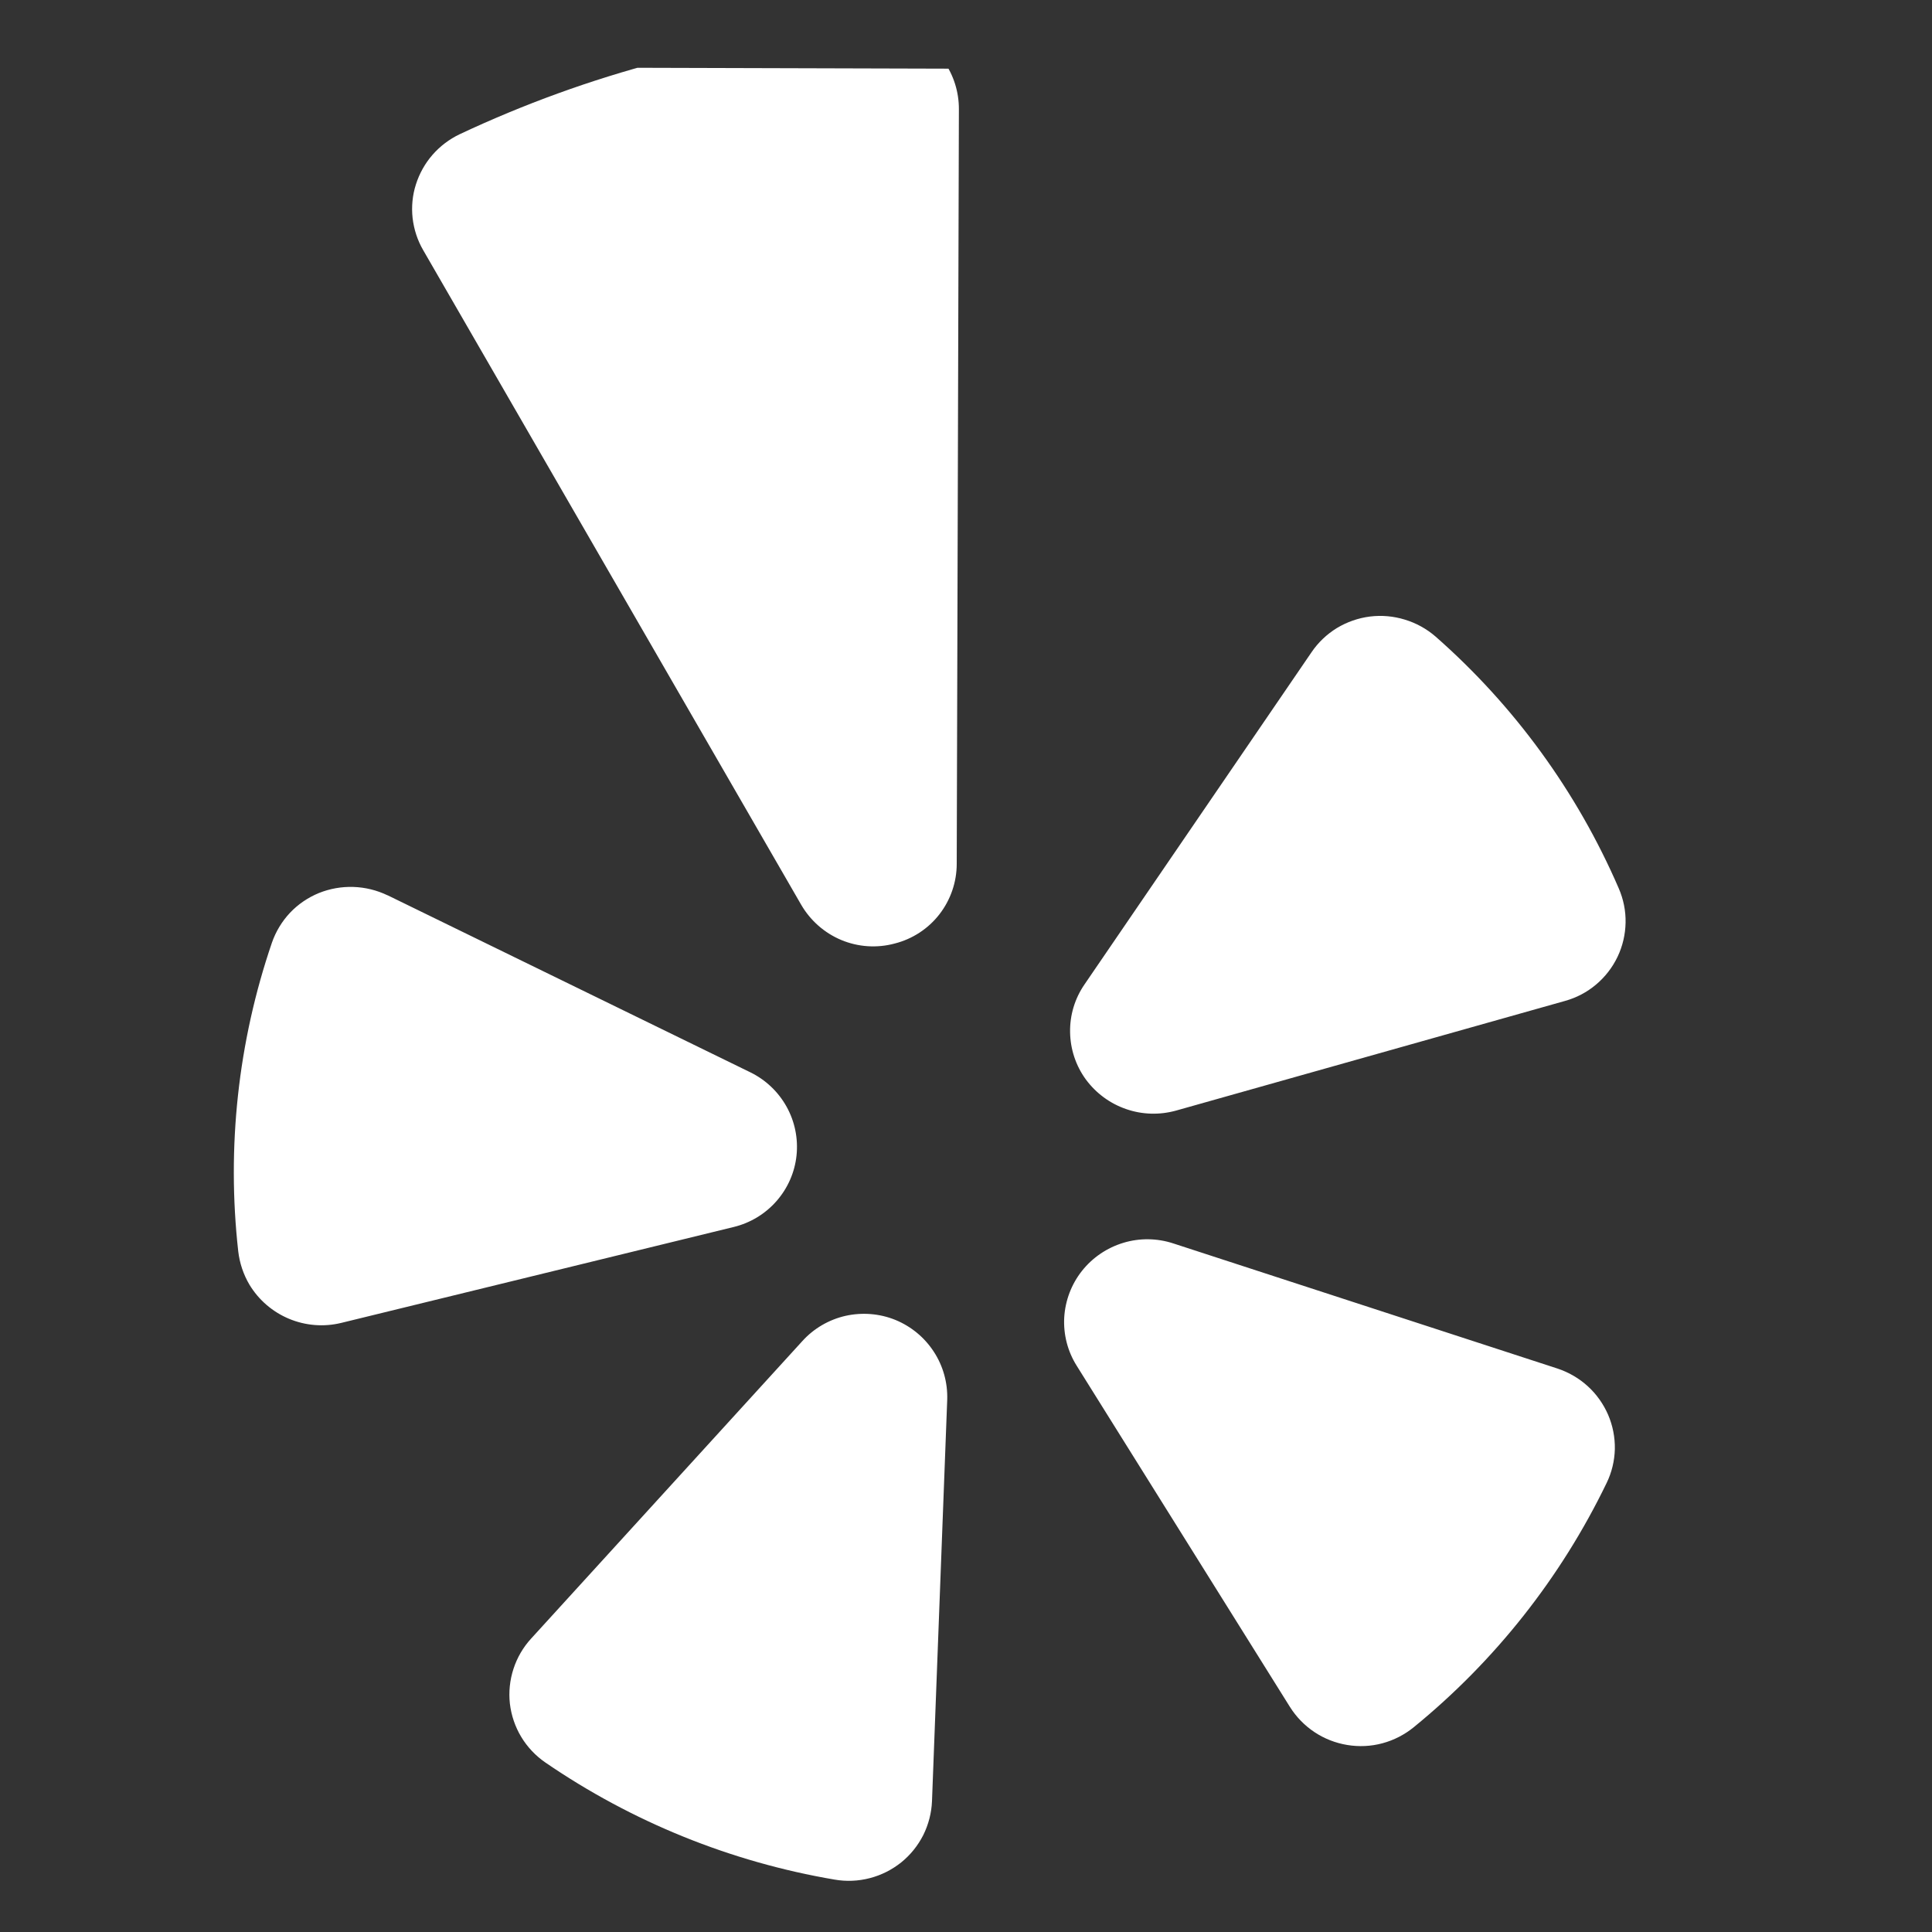<svg width="25" height="25" viewBox="0 0 25 25" fill="none" xmlns="http://www.w3.org/2000/svg">
<rect x="0" y="0" width="25" height="25" fill="#333333" stroke="none"/>
<g clip-path="url(#clip0_3019_19844)">
<path fill-rule="evenodd" clip-rule="evenodd" d="M5.016 11.585L9.71 13.876C9.908 13.973 10.071 14.128 10.178 14.32C10.285 14.512 10.33 14.733 10.307 14.952C10.284 15.171 10.193 15.377 10.047 15.543C9.902 15.708 9.709 15.825 9.495 15.877L4.413 17.119C4.189 17.173 3.953 17.154 3.74 17.065C3.527 16.976 3.347 16.821 3.228 16.624C3.15 16.492 3.101 16.346 3.083 16.194C2.932 14.847 3.08 13.483 3.518 12.2C3.568 12.055 3.648 11.923 3.752 11.812C3.857 11.701 3.985 11.614 4.126 11.556C4.268 11.499 4.42 11.472 4.573 11.477C4.726 11.482 4.876 11.519 5.014 11.585M6.871 21.205L10.382 17.354C10.53 17.19 10.726 17.076 10.941 17.027C11.157 16.979 11.383 16.997 11.587 17.08C11.791 17.164 11.964 17.307 12.084 17.492C12.204 17.676 12.264 17.892 12.257 18.112L12.06 23.307C12.054 23.459 12.015 23.609 11.947 23.746C11.878 23.882 11.781 24.003 11.662 24.099C11.542 24.195 11.403 24.265 11.255 24.303C11.106 24.342 10.951 24.348 10.8 24.322C9.457 24.094 8.179 23.576 7.056 22.806C6.93 22.719 6.824 22.607 6.745 22.476C6.666 22.345 6.616 22.198 6.598 22.046C6.581 21.895 6.597 21.741 6.644 21.596C6.691 21.451 6.768 21.318 6.871 21.205ZM15.183 16.09L20.154 17.709C20.299 17.757 20.433 17.835 20.546 17.938C20.659 18.041 20.748 18.167 20.809 18.307C20.869 18.447 20.899 18.599 20.896 18.752C20.892 18.904 20.856 19.054 20.789 19.191C20.198 20.414 19.346 21.492 18.294 22.35C18.175 22.447 18.037 22.518 17.888 22.558C17.74 22.598 17.585 22.605 17.434 22.58C17.282 22.555 17.138 22.499 17.01 22.414C16.882 22.329 16.774 22.218 16.692 22.088L13.932 17.672C13.815 17.486 13.759 17.268 13.771 17.048C13.784 16.829 13.864 16.618 14 16.446C14.137 16.273 14.324 16.146 14.536 16.082C14.747 16.018 14.973 16.021 15.183 16.09ZM20.251 12.952L15.218 14.371C15.005 14.43 14.78 14.424 14.571 14.351C14.362 14.279 14.181 14.145 14.05 13.967C13.921 13.79 13.85 13.576 13.847 13.356C13.843 13.136 13.908 12.921 14.033 12.739L16.971 8.44C17.057 8.313 17.169 8.207 17.299 8.127C17.43 8.048 17.576 7.997 17.727 7.978C17.879 7.959 18.033 7.973 18.179 8.018C18.325 8.062 18.461 8.137 18.576 8.237C19.597 9.134 20.406 10.246 20.946 11.494C21.007 11.634 21.038 11.786 21.035 11.939C21.032 12.092 20.997 12.243 20.931 12.381C20.865 12.519 20.77 12.642 20.653 12.74C20.536 12.839 20.399 12.911 20.251 12.952ZM8.535 0.799C7.646 1.032 6.78 1.346 5.948 1.737C5.814 1.801 5.695 1.891 5.597 2.003C5.5 2.114 5.427 2.245 5.382 2.386C5.337 2.526 5.323 2.675 5.339 2.821C5.356 2.968 5.402 3.11 5.476 3.237L10.367 11.707C10.486 11.912 10.669 12.073 10.887 12.164C11.106 12.255 11.349 12.271 11.578 12.209C11.807 12.151 12.011 12.018 12.156 11.831C12.301 11.644 12.38 11.414 12.38 11.178L12.408 1.414C12.409 1.191 12.341 0.973 12.212 0.791C12.083 0.609 11.9 0.472 11.689 0.4C11.549 0.351 11.401 0.331 11.252 0.341C10.334 0.411 9.426 0.564 8.536 0.799" fill="white"/>
</g>
<defs>
<clipPath id="clip0_3019_19844">
<rect width="24" height="24" fill="white" transform="translate(0.067 0.854) rotate(0.162)"/>
</clipPath>
</defs>
</svg>
